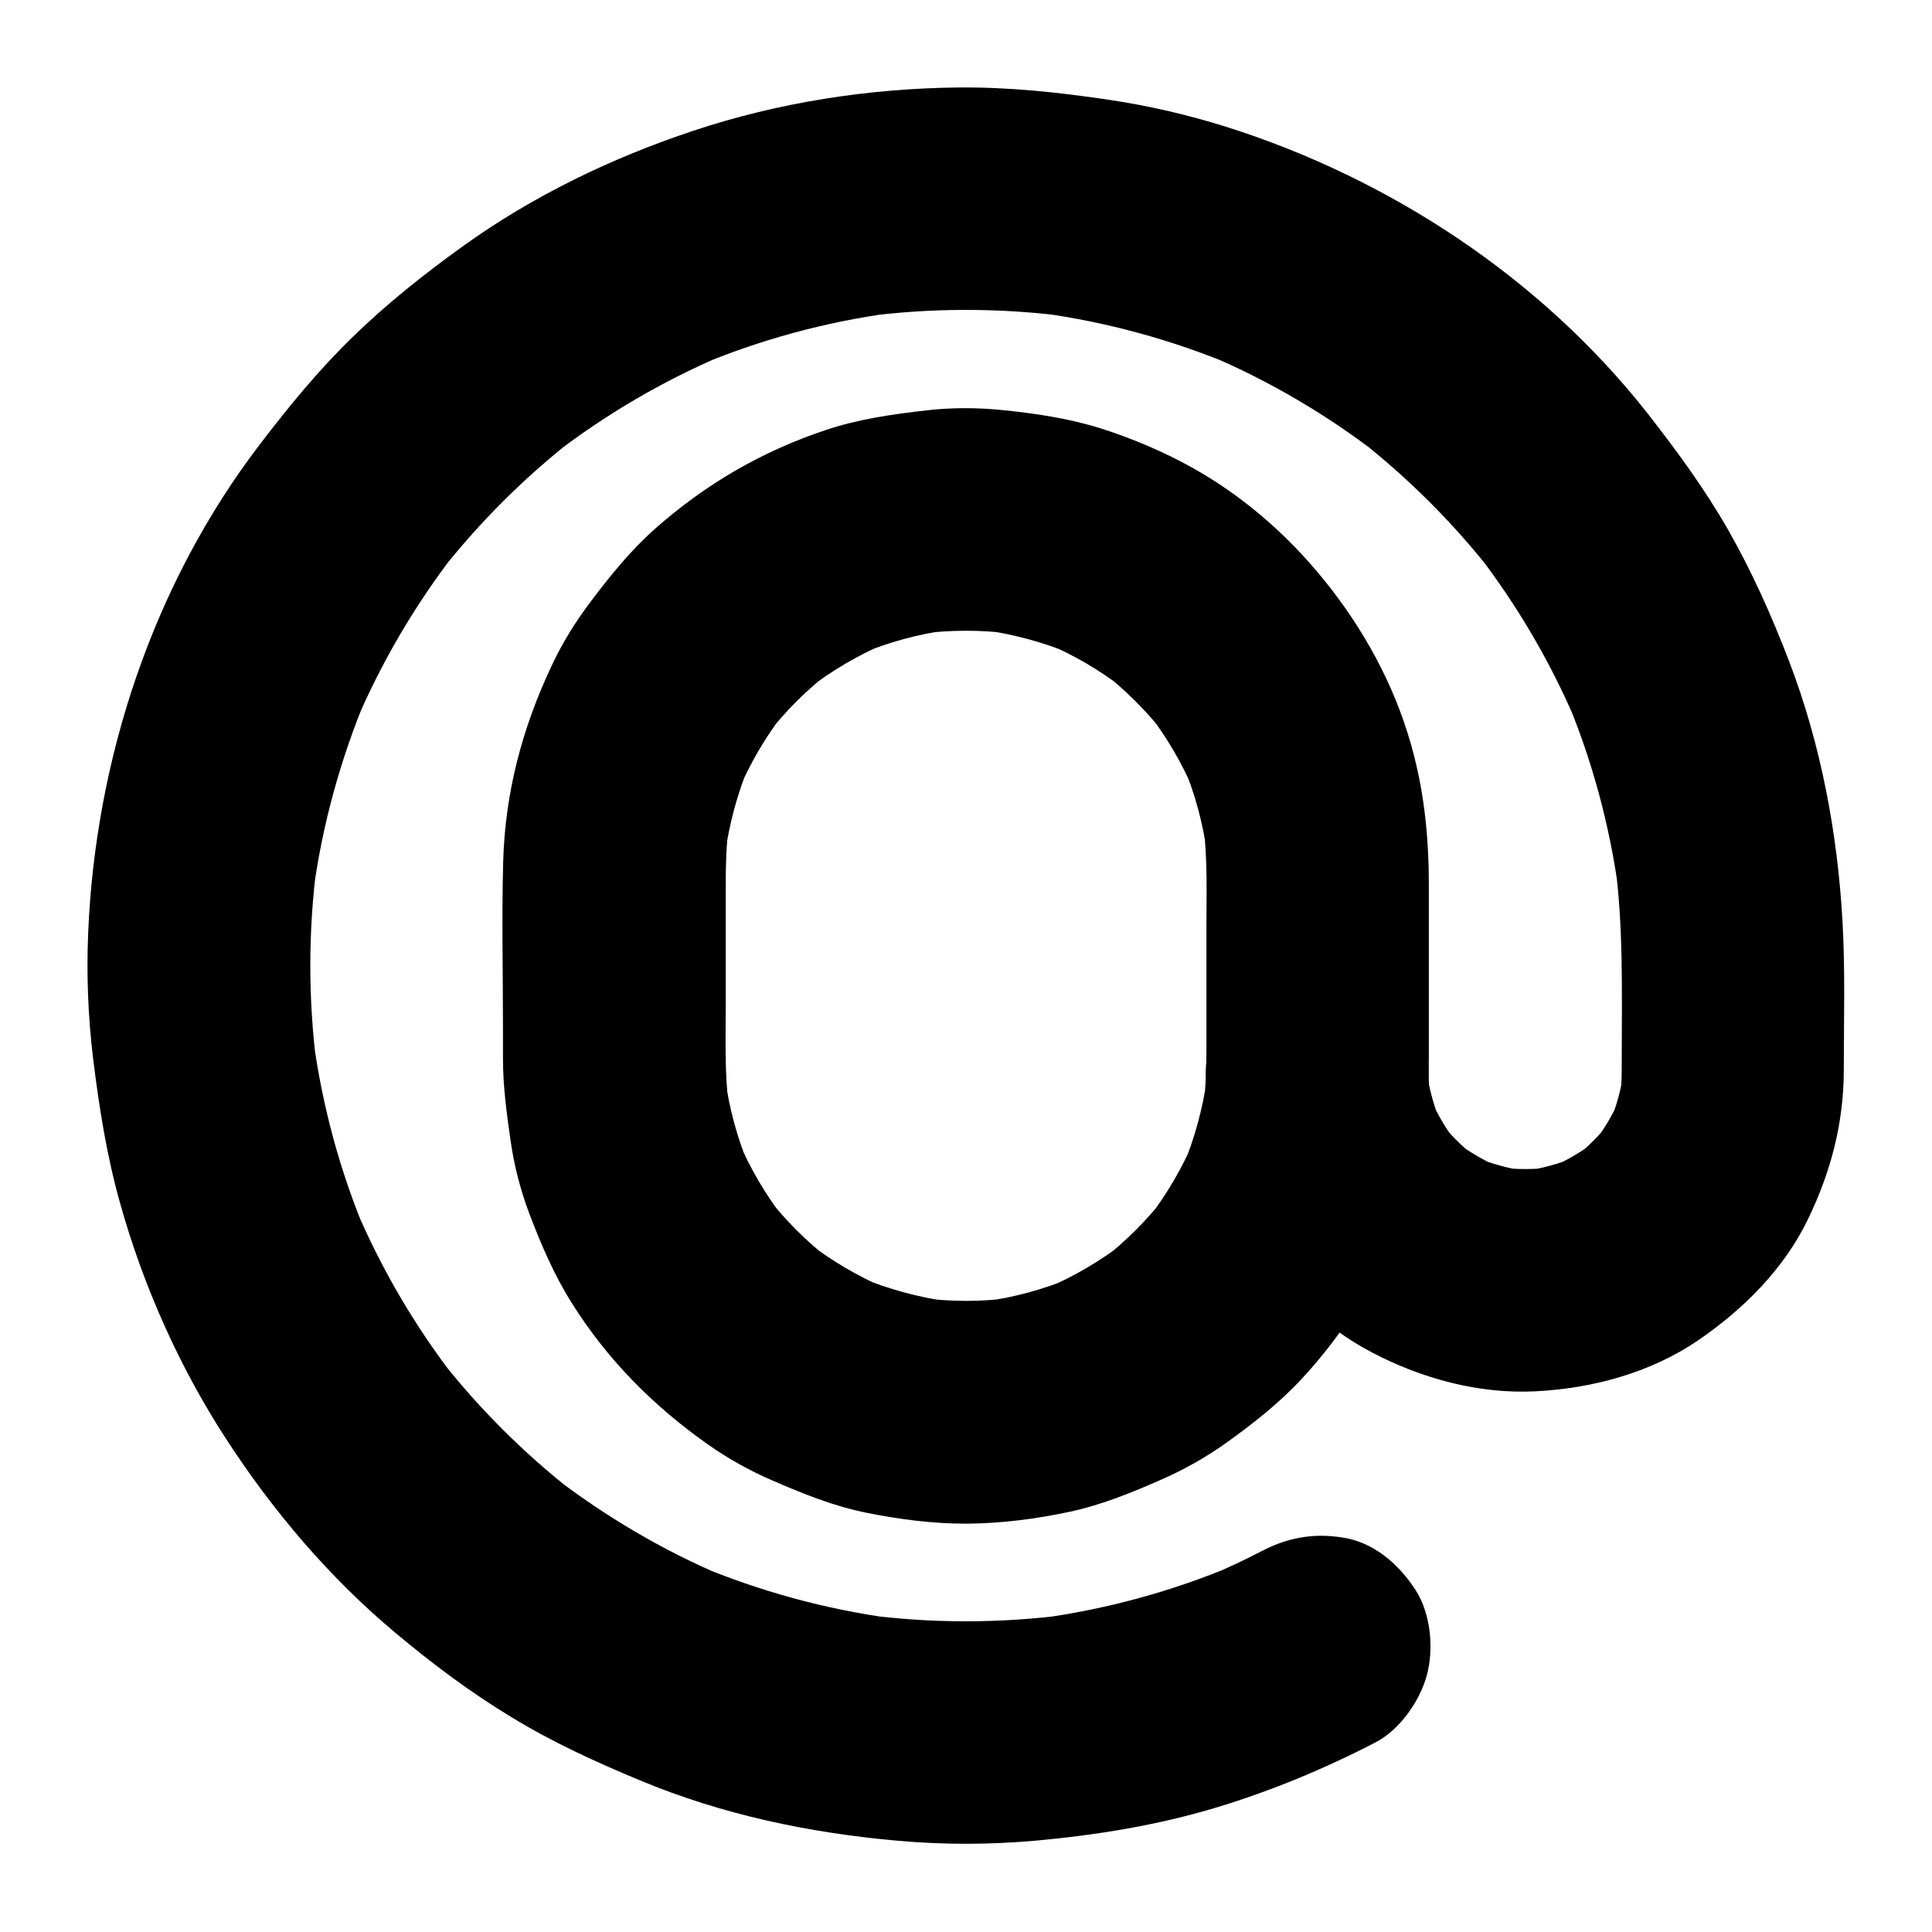 <?xml version="1.0" encoding="UTF-8"?>
<!-- Uploaded to: ICON Repo, www.svgrepo.com, Generator: ICON Repo Mixer Tools -->
<svg fill="#000000" width="800px" height="800px" version="1.1" viewBox="144 144 512 512" xmlns="http://www.w3.org/2000/svg">
 <g>
  <path d="m400 488.75c-4.133 0-8.215-0.297-12.301-0.836 2.609 0.344 5.215 0.688 7.871 1.031-8.168-1.133-16.09-3.297-23.715-6.445 2.363 0.984 4.723 1.969 7.035 2.953-7.43-3.148-14.367-7.231-20.762-12.152 1.969 1.523 3.984 3.102 5.953 4.625-6.348-4.922-12.004-10.578-16.926-16.926 1.523 1.969 3.102 3.984 4.625 5.953-4.922-6.394-9.004-13.332-12.152-20.762 0.984 2.363 1.969 4.723 2.953 7.035-3.199-7.578-5.363-15.547-6.445-23.715 0.344 2.609 0.688 5.215 1.031 7.871-1.18-9.055-0.836-18.301-0.836-27.406v-31.883c0-5.215 0.148-10.43 0.836-15.598-0.344 2.609-0.688 5.215-1.031 7.871 1.133-8.168 3.297-16.09 6.445-23.715-0.984 2.363-1.969 4.723-2.953 7.035 3.148-7.43 7.231-14.367 12.152-20.762-1.523 1.969-3.102 3.984-4.625 5.953 4.922-6.348 10.578-12.004 16.926-16.926-1.969 1.523-3.984 3.102-5.953 4.625 6.394-4.922 13.332-9.004 20.762-12.152-2.363 0.984-4.723 1.969-7.035 2.953 7.578-3.199 15.547-5.363 23.715-6.445-2.609 0.344-5.215 0.688-7.871 1.031 8.168-1.082 16.434-1.082 24.648 0-2.609-0.344-5.215-0.688-7.871-1.031 8.168 1.133 16.09 3.297 23.715 6.445-2.363-0.984-4.723-1.969-7.035-2.953 7.43 3.148 14.367 7.231 20.762 12.152-1.969-1.523-3.984-3.102-5.953-4.625 6.348 4.922 12.004 10.578 16.926 16.926-1.523-1.969-3.102-3.984-4.625-5.953 4.922 6.394 9.004 13.332 12.152 20.762-0.984-2.363-1.969-4.723-2.953-7.035 3.199 7.578 5.363 15.547 6.445 23.715-0.344-2.609-0.688-5.215-1.031-7.871 1.18 9.055 0.836 18.301 0.836 27.406v31.883c0 5.215-0.148 10.43-0.836 15.598 0.344-2.609 0.688-5.215 1.031-7.871-1.133 8.168-3.297 16.09-6.445 23.715 0.984-2.363 1.969-4.723 2.953-7.035-3.148 7.43-7.231 14.367-12.152 20.762 1.523-1.969 3.102-3.984 4.625-5.953-4.922 6.348-10.578 12.004-16.926 16.926 1.969-1.523 3.984-3.102 5.953-4.625-6.394 4.922-13.332 9.004-20.762 12.152 2.363-0.984 4.723-1.969 7.035-2.953-7.578 3.199-15.547 5.363-23.715 6.445 2.609-0.344 5.215-0.688 7.871-1.031-4.133 0.543-8.215 0.836-12.348 0.836-7.578 0.051-15.5 3.297-20.859 8.66-5.117 5.117-8.953 13.531-8.66 20.859 0.344 7.625 2.856 15.547 8.66 20.859 5.758 5.312 12.891 8.66 20.859 8.66 9.199-0.051 18.5-1.23 27.453-3.148 8.707-1.871 16.828-5.215 24.945-8.809 5.856-2.609 11.465-5.805 16.68-9.543 7.133-5.117 14.07-10.578 20.023-17.023 21.402-23.125 33.504-53.234 33.555-84.82v-46.25c0-11.414-1.082-22.926-3.938-33.996-4.082-16.09-11.758-30.898-21.844-43.984-9.988-12.941-22.238-24.008-36.555-32.078-7.723-4.328-16.039-7.871-24.5-10.578-8.609-2.707-17.613-4.035-26.566-4.922-6.496-0.641-13.086-0.641-19.582 0.098-9.102 1.031-18.105 2.312-26.812 5.215-16.973 5.656-31.93 14.367-45.312 26.223-6.543 5.805-11.906 12.496-17.172 19.484-3.938 5.215-7.379 10.773-10.137 16.68-7.824 16.531-12.398 33.703-12.891 52.102-0.395 14.859-0.051 29.766-0.051 44.672v7.527c0 7.281 0.984 14.414 2.016 21.648 0.934 6.594 2.609 13.086 4.969 19.336 3.102 8.168 6.594 16.336 11.266 23.715 9.496 15.105 21.598 27.258 36.113 37.492 5.266 3.691 10.875 6.84 16.777 9.398 8.266 3.59 16.48 6.938 25.387 8.707 8.562 1.723 17.418 2.856 26.125 2.856 7.578 0 15.5-3.297 20.859-8.66 5.117-5.117 8.953-13.531 8.66-20.859-0.344-7.625-2.856-15.547-8.66-20.859-5.707-5.312-12.789-8.66-20.809-8.66z"/>
  <path d="m478.72 554.88c-4.723 2.461-9.543 4.723-14.465 6.789 2.363-0.984 4.723-1.969 7.035-2.953-16.582 6.988-34.047 11.758-51.855 14.168 2.609-0.344 5.215-0.688 7.871-1.031-18.156 2.41-36.508 2.41-54.66 0 2.609 0.344 5.215 0.688 7.871 1.031-17.809-2.41-35.18-7.184-51.758-14.121 2.363 0.984 4.723 1.969 7.035 2.953-16.137-6.84-31.34-15.793-45.266-26.52 1.969 1.523 3.984 3.102 5.953 4.625-13.578-10.578-25.828-22.781-36.406-36.406 1.523 1.969 3.102 3.984 4.625 5.953-10.727-13.875-19.633-29.078-26.52-45.266 0.984 2.363 1.969 4.723 2.953 7.035-6.988-16.531-11.711-33.949-14.121-51.758 0.344 2.609 0.688 5.215 1.031 7.871-2.41-18.156-2.41-36.555 0-54.711-0.344 2.609-0.688 5.215-1.031 7.871 2.41-17.809 7.184-35.18 14.121-51.758-0.984 2.363-1.969 4.723-2.953 7.035 6.84-16.137 15.793-31.34 26.52-45.266-1.523 1.969-3.102 3.984-4.625 5.953 10.578-13.578 22.781-25.828 36.406-36.406-1.969 1.523-3.984 3.102-5.953 4.625 13.875-10.727 29.078-19.633 45.266-26.52-2.363 0.984-4.723 1.969-7.035 2.953 16.531-6.988 33.949-11.711 51.758-14.121-2.609 0.344-5.215 0.688-7.871 1.031 18.156-2.41 36.555-2.41 54.711 0-2.609-0.344-5.215-0.688-7.871-1.031 17.809 2.41 35.18 7.184 51.758 14.121-2.363-0.984-4.723-1.969-7.035-2.953 16.137 6.84 31.34 15.793 45.266 26.52-1.969-1.523-3.984-3.102-5.953-4.625 13.578 10.578 25.828 22.781 36.406 36.406-1.523-1.969-3.102-3.984-4.625-5.953 10.727 13.875 19.633 29.078 26.52 45.266-0.984-2.363-1.969-4.723-2.953-7.035 6.988 16.531 11.711 33.949 14.121 51.758-0.344-2.609-0.688-5.215-1.031-7.871 2.312 17.27 1.82 34.637 1.82 52.055 0 3.738 0 7.379-0.492 11.121 0.344-2.609 0.688-5.215 1.031-7.871-0.688 4.82-1.969 9.445-3.836 13.973 0.984-2.363 1.969-4.723 2.953-7.035-1.871 4.379-4.281 8.414-7.133 12.203 1.523-1.969 3.102-3.984 4.625-5.953-2.902 3.691-6.199 7.035-9.938 9.938 1.969-1.523 3.984-3.102 5.953-4.625-3.789 2.902-7.824 5.266-12.203 7.133 2.363-0.984 4.723-1.969 7.035-2.953-4.477 1.871-9.152 3.148-13.973 3.836 2.609-0.344 5.215-0.688 7.871-1.031-4.969 0.641-9.938 0.641-14.957 0 2.609 0.344 5.215 0.688 7.871 1.031-4.82-0.688-9.445-1.969-13.973-3.836 2.363 0.984 4.723 1.969 7.035 2.953-4.379-1.871-8.414-4.281-12.203-7.133 1.969 1.523 3.984 3.102 5.953 4.625-3.691-2.902-7.035-6.199-9.938-9.938 1.523 1.969 3.102 3.984 4.625 5.953-2.902-3.789-5.266-7.824-7.133-12.203 0.984 2.363 1.969 4.723 2.953 7.035-1.871-4.477-3.148-9.152-3.836-13.973 0.344 2.609 0.688 5.215 1.031 7.871-0.344-2.461-0.492-4.969-0.492-7.477-0.051-7.578-3.246-15.5-8.66-20.859-5.117-5.117-13.531-8.953-20.859-8.66-7.625 0.344-15.547 2.856-20.859 8.66-5.266 5.758-8.707 12.891-8.66 20.859 0.195 30.258 17.023 60.074 44.133 74.242 13.188 6.887 28.191 10.973 43.148 10.234 15.105-0.738 30.602-4.922 43.199-13.531 12.004-8.215 22.828-18.992 29.176-32.273 6.051-12.594 9.398-25.438 9.398-39.508 0-13.039 0.395-26.176-0.344-39.211-1.328-23.52-5.758-47.086-14.219-69.125-4.574-11.906-9.789-23.617-16.137-34.734-6.199-10.824-13.531-20.812-21.207-30.652-28.191-35.918-68.34-62.336-111.73-76.062-10.184-3.199-20.613-5.609-31.191-7.184-13.285-1.969-26.52-3.394-39.949-3.246-23.617 0.246-47.676 3.984-70.109 11.465-21.746 7.231-42.754 17.367-61.352 30.801-10.035 7.231-19.828 15.008-28.734 23.664-9.102 8.809-17.074 18.547-24.746 28.586-28.34 37.047-43.691 83.492-45.559 129.89-0.441 11.02 0 22.043 1.328 32.965 1.574 12.84 3.59 25.586 7.086 38.082 6.148 22.043 15.742 43.641 28.242 62.828 12.398 19.09 27.453 36.801 44.969 51.414 9.594 8.02 19.68 15.598 30.406 22.09 10.922 6.691 22.434 11.957 34.293 16.875 21.844 9.102 44.918 13.922 68.438 15.988 12.152 1.082 24.355 1.031 36.508-0.051 16.09-1.477 32.176-4.082 47.676-8.758 14.516-4.379 28.734-10.281 42.215-17.27 6.394-3.297 11.711-10.875 13.578-17.664 1.969-7.086 1.082-16.48-2.953-22.73-4.082-6.297-10.137-11.855-17.664-13.578-7.938-1.672-15.414-0.688-22.746 3.098z"/>
 </g>
</svg>
